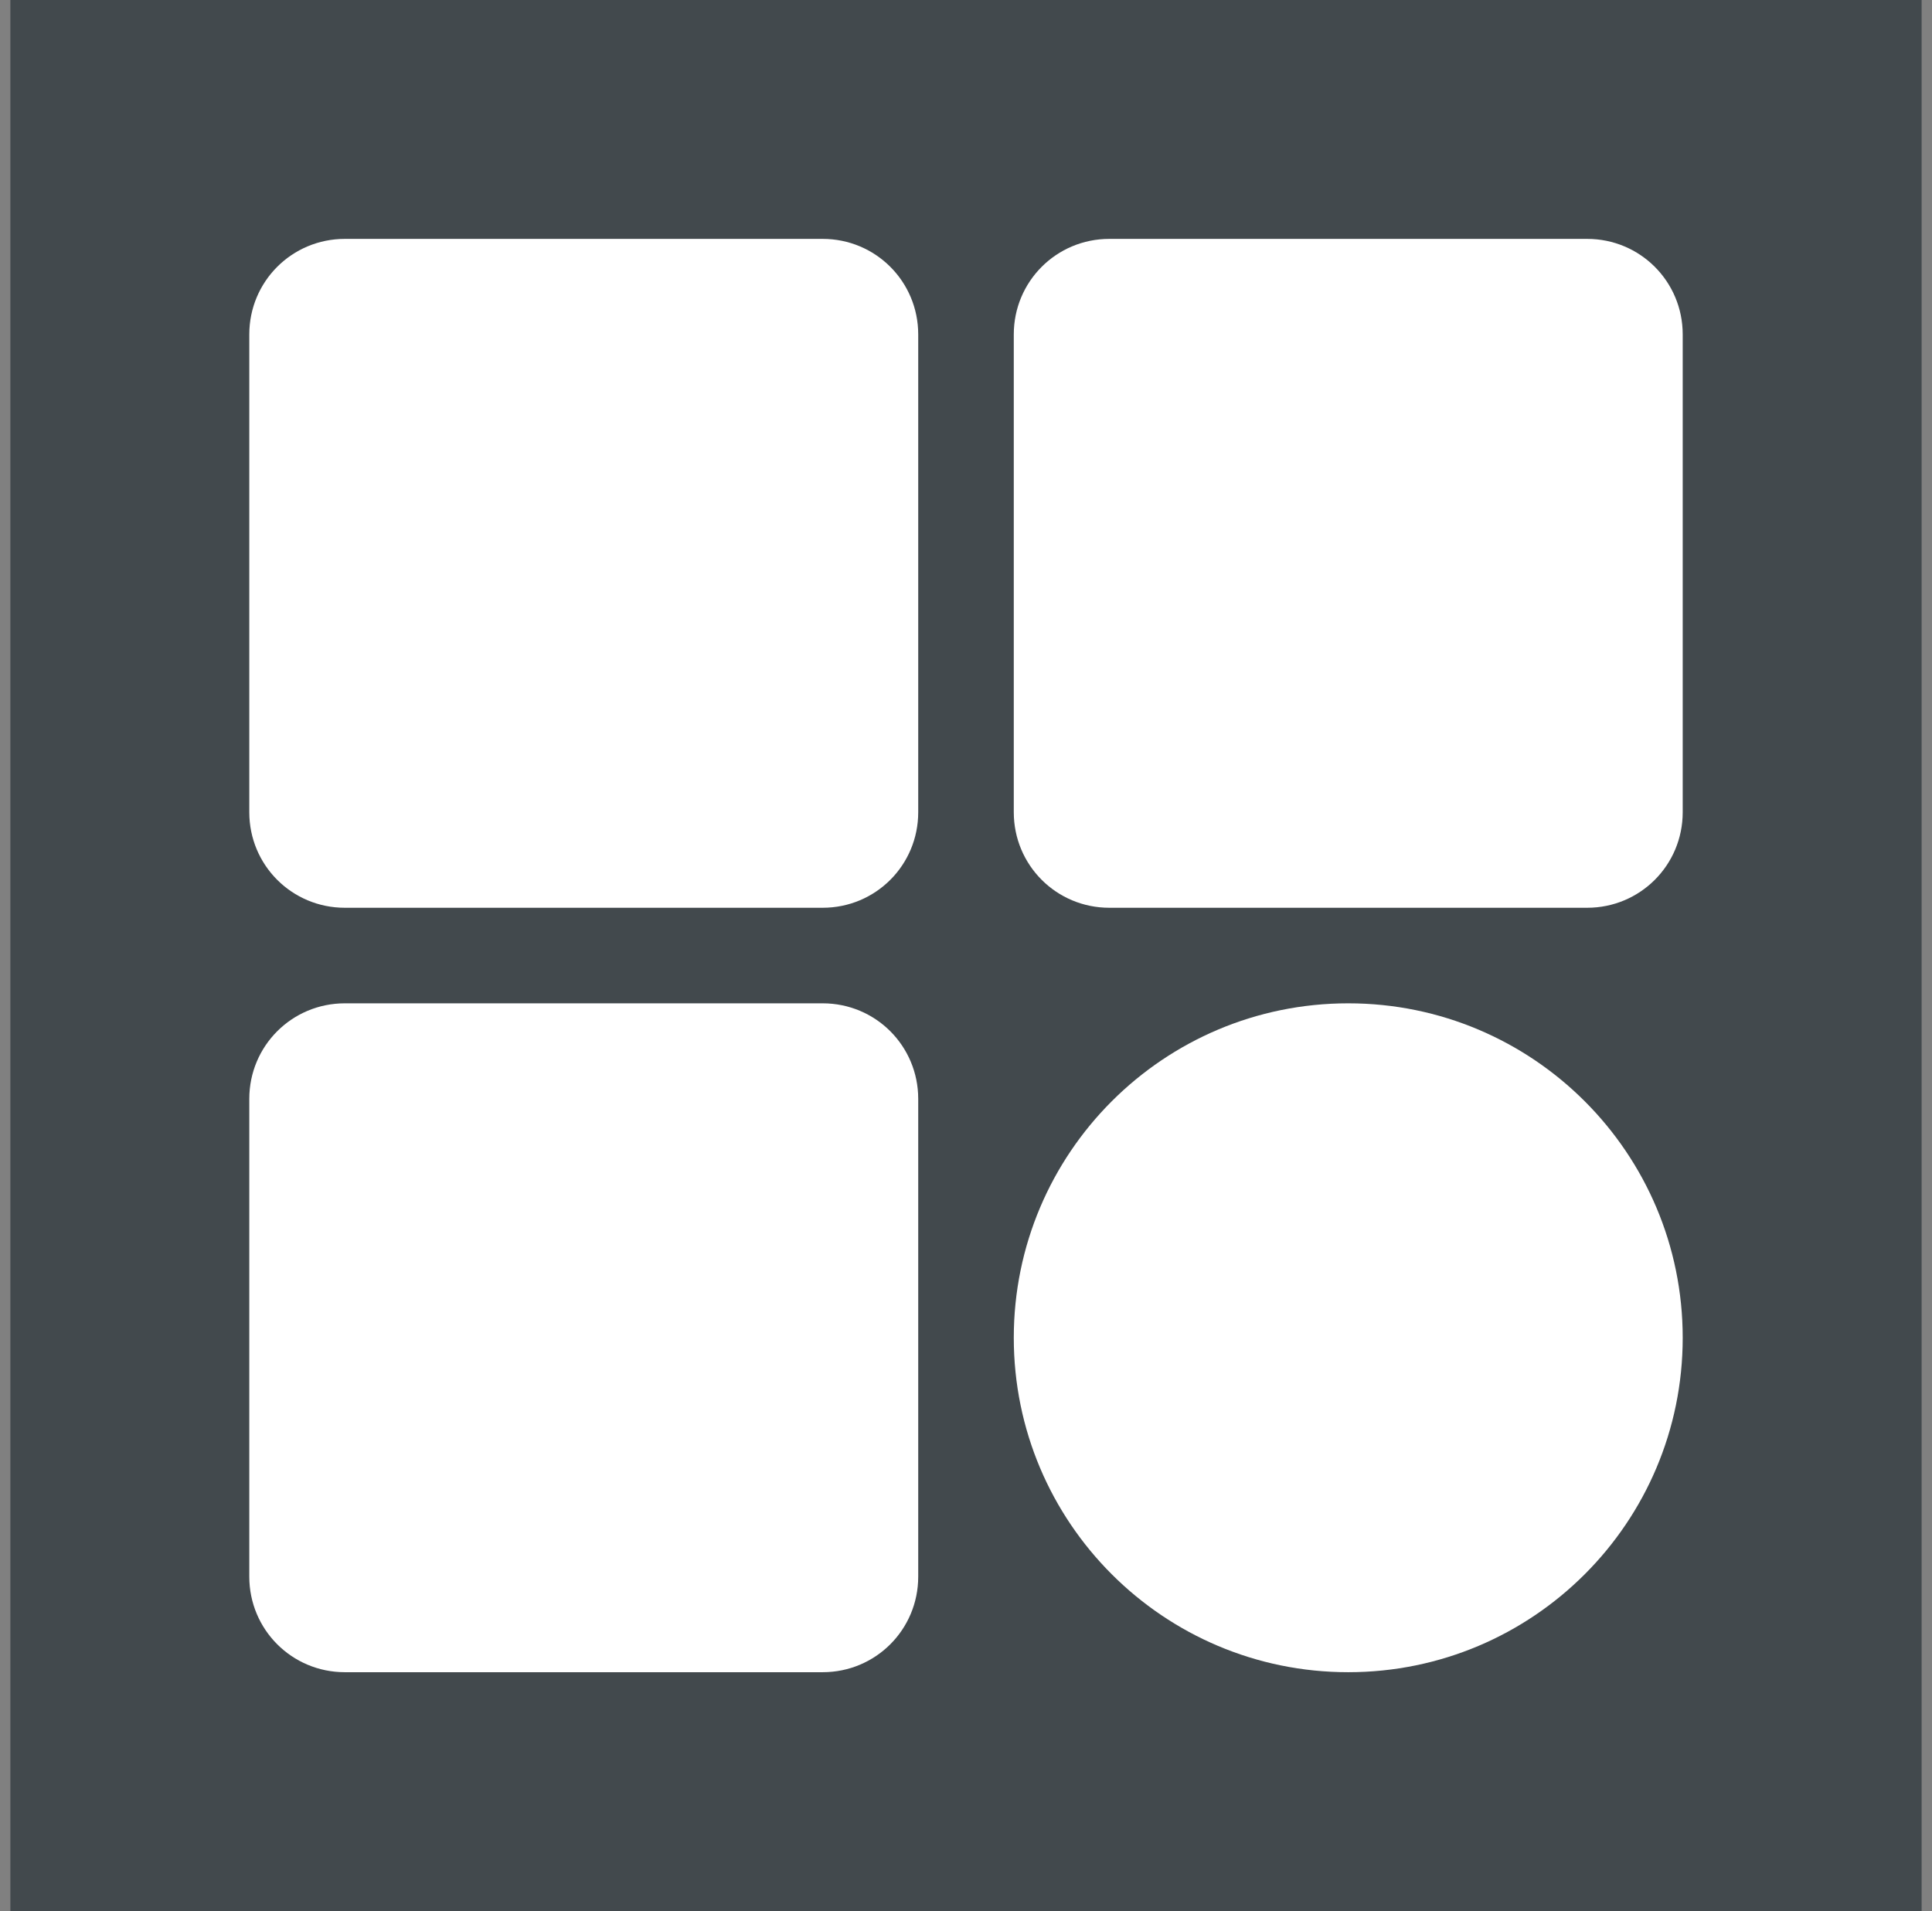 <svg width="93" height="92" viewBox="0 0 93 92" fill="none" xmlns="http://www.w3.org/2000/svg">
<rect x="0" y="0" width="93" height="92" fill="#808080" stroke="none"/>
<rect width="92" height="92" transform="translate(0.5)" fill="#42494D"/>
<path fill-rule="evenodd" clip-rule="evenodd" d="M39.6 11.5H16.6C14.051 11.5 12 13.551 12 16.1V39.1C12 41.649 14.051 43.7 16.6 43.7H39.6C42.149 43.7 44.2 41.649 44.2 39.1V16.1C44.2 13.551 42.149 11.5 39.6 11.5Z" fill="white"/>
<path fill-rule="evenodd" clip-rule="evenodd" d="M76.4 11.5H53.4C50.851 11.5 48.8 13.551 48.8 16.1V39.1C48.8 41.649 50.851 43.7 53.4 43.7H76.4C78.949 43.7 81 41.649 81 39.1V16.1C81 13.551 78.949 11.5 76.4 11.5Z" fill="white"/>
<path fill-rule="evenodd" clip-rule="evenodd" d="M39.6 48.3H16.6C14.051 48.3 12 50.351 12 52.9V75.9C12 78.449 14.051 80.5 16.6 80.5H39.6C42.149 80.5 44.2 78.449 44.2 75.9V52.9C44.2 50.351 42.149 48.3 39.6 48.3Z" fill="white"/>
<path d="M64.9 80.5C73.792 80.5 81 73.292 81 64.4C81 55.508 73.792 48.3 64.9 48.3C56.008 48.3 48.8 55.508 48.8 64.4C48.8 73.292 56.008 80.5 64.9 80.5Z" fill="white"/>
</svg>
